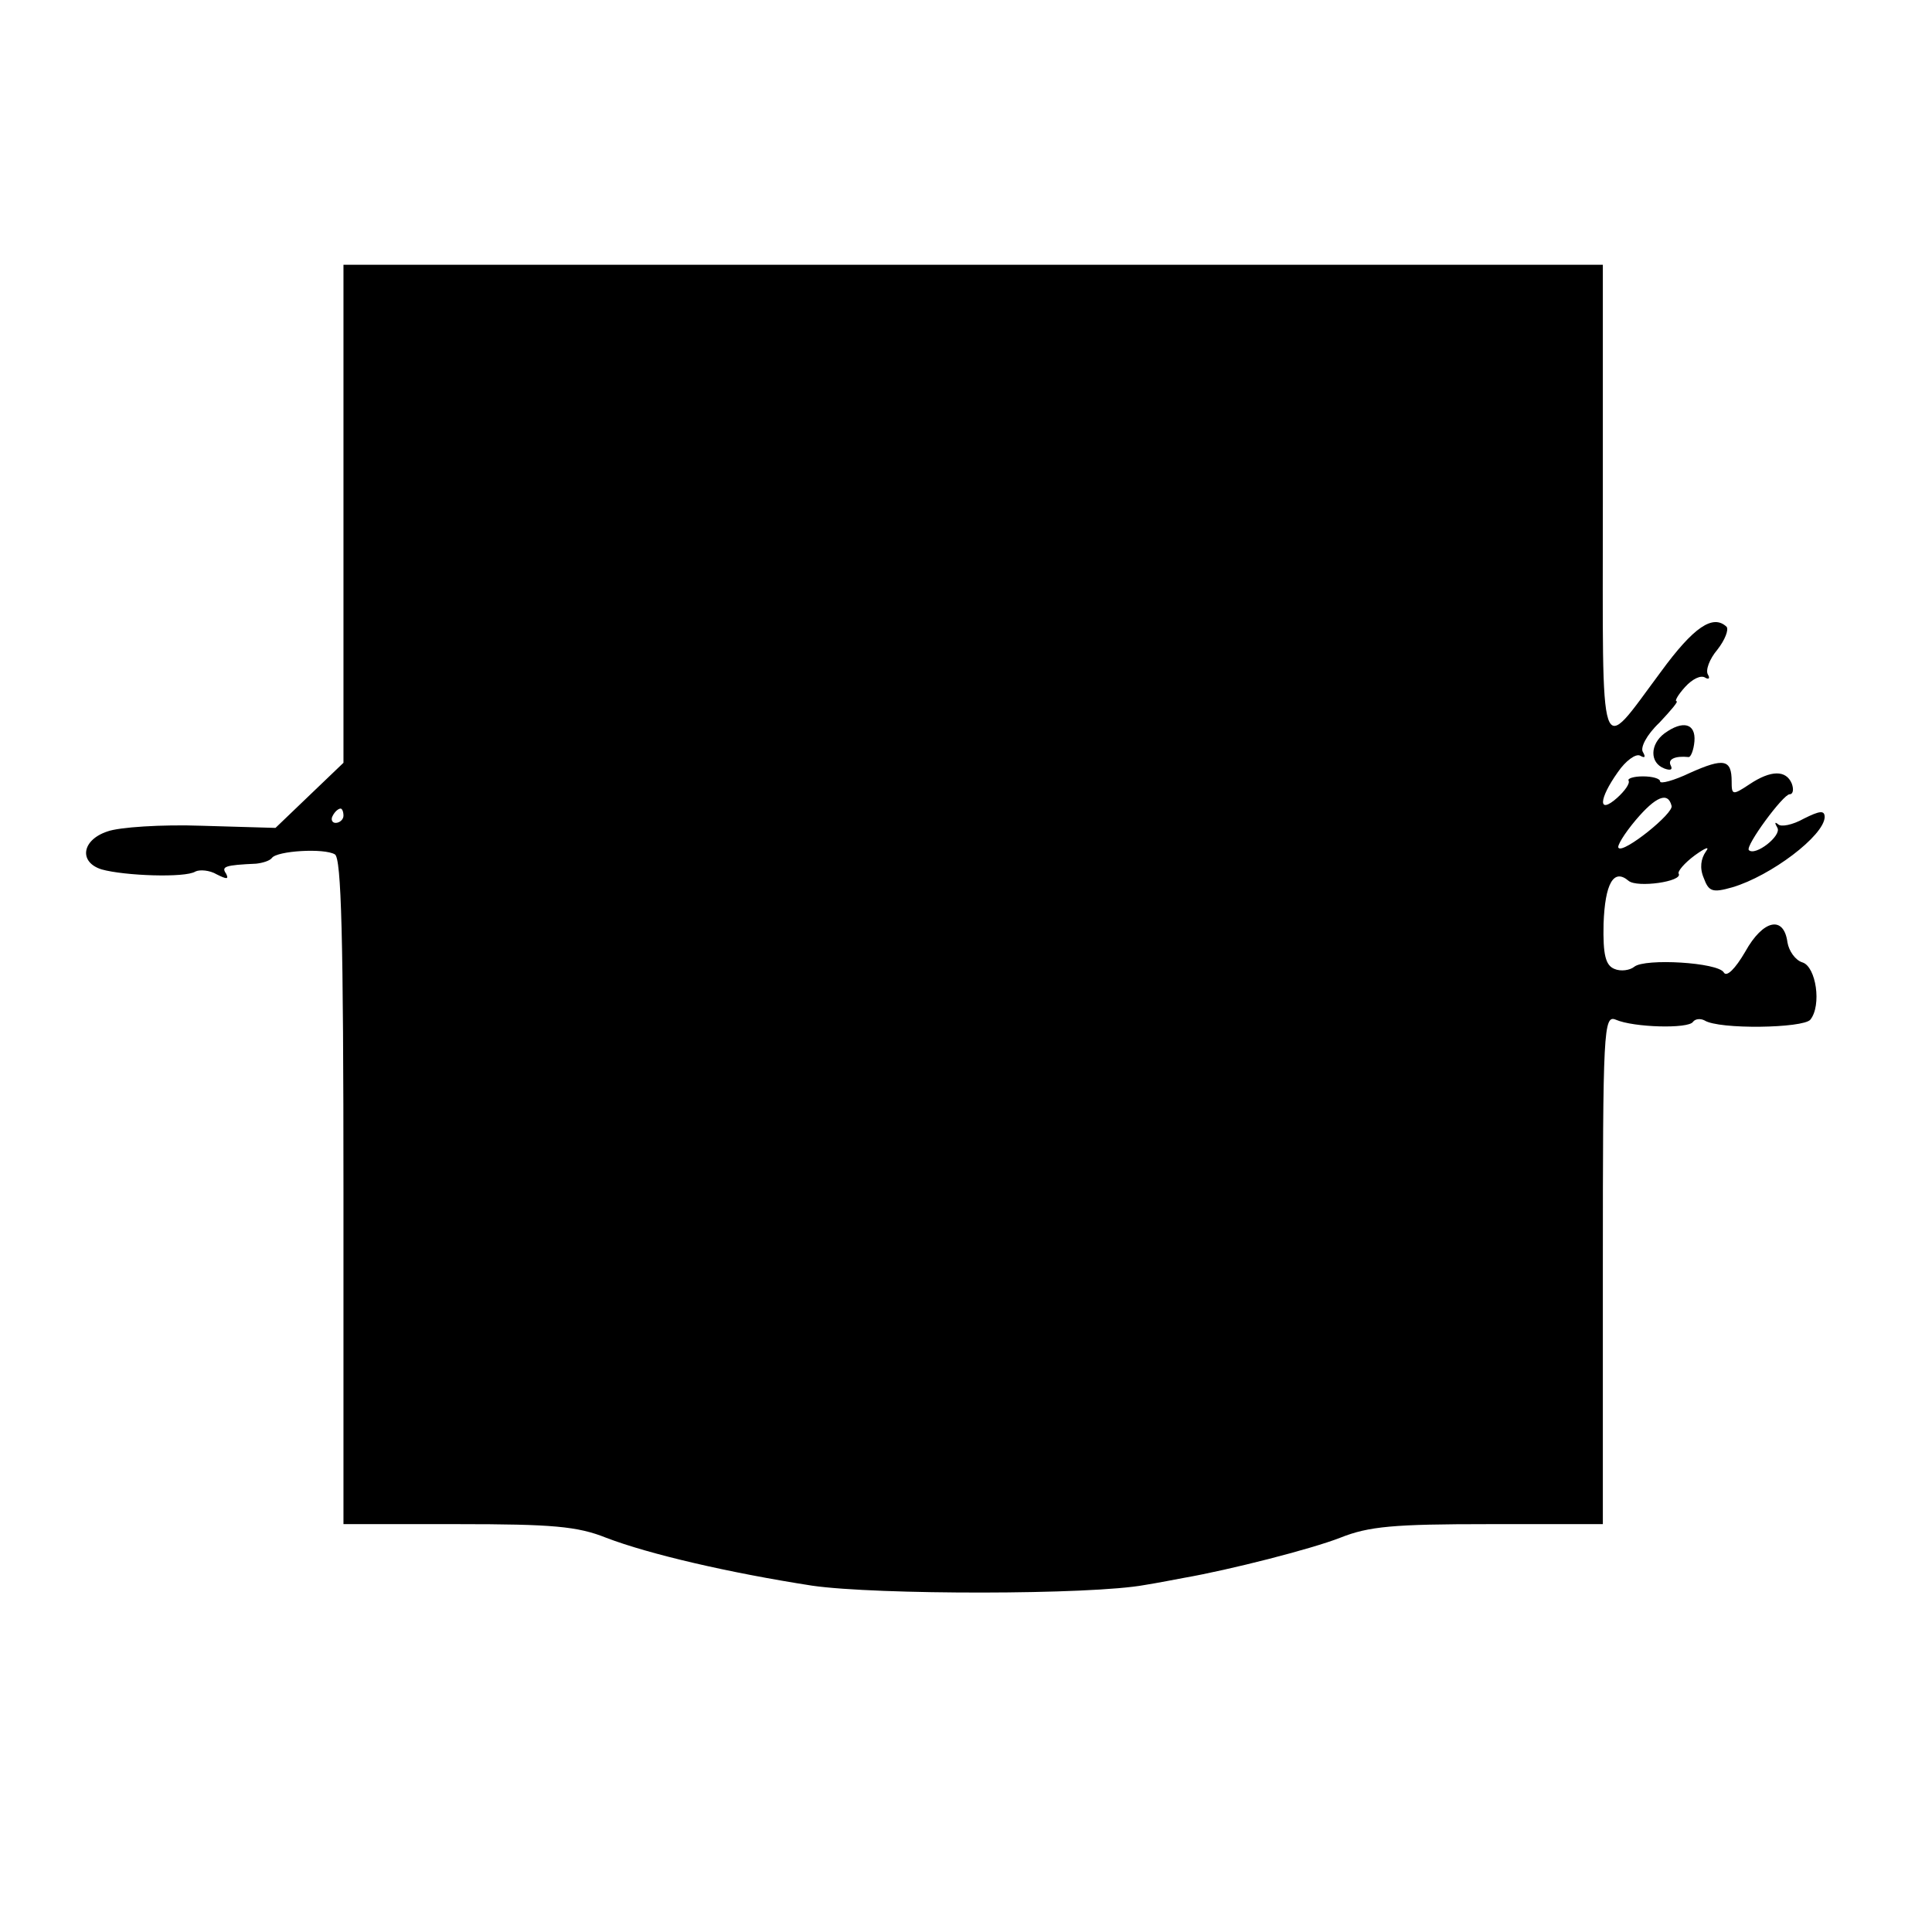 <svg version="1" xmlns="http://www.w3.org/2000/svg" width="360" height="360" viewBox="0 0 270 270"><path d="M48 71.8v34.8l-4.7 4.5-4.8 4.6-10.3-.3c-5.6-.2-11.6.2-13.2.8-3.6 1.2-4 4.3-.8 5.3 3.2.9 11.7 1.2 13.1.3.6-.3 2-.2 3 .4 1.4.7 1.7.7 1.3-.1-.7-1-.2-1.2 4.2-1.4.9-.1 1.9-.4 2.2-.8.7-1 7.3-1.4 8.8-.5.9.5 1.2 11.4 1.2 47.2V213h16c13.2 0 16.7.3 20.7 1.9 6 2.3 17.2 4.9 28.8 6.7 9 1.3 39 1.3 46.5-.1 1.9-.3 4.4-.8 5.5-1 6.3-1.1 17.7-4 21.8-5.6 4-1.6 7.5-1.9 20.7-1.9h16v-35.6c0-33.5.1-35.6 1.8-34.9 2.5 1.1 10.2 1.3 10.8.3.3-.4 1-.5 1.6-.2 2 1.3 13.8 1.1 14.8-.1 1.6-2 .8-7.4-1.1-8-1-.3-1.9-1.6-2.1-2.8-.5-3.8-3.4-3.2-5.9 1.3-1.4 2.4-2.6 3.6-3 2.9-.8-1.4-11-2-12.5-.8-.6.5-1.9.7-2.8.3-1.2-.5-1.6-1.9-1.5-6.3.2-5.6 1.4-7.8 3.5-6 1.2 1 7.6.1 7-1-.2-.3.8-1.5 2.3-2.6 1.4-1 2.1-1.3 1.5-.5-.7 1-.9 2.3-.3 3.7.7 1.9 1.2 2.1 4 1.3 5.4-1.6 12.8-7.2 12.9-9.8 0-1-.7-.9-2.9.2-1.6.9-3.2 1.2-3.6.8-.5-.4-.5-.2-.1.5.6 1.1-3.1 4-4 3.1-.5-.6 4.8-7.8 5.7-7.8.5 0 .6-.7.3-1.5-.8-1.9-2.9-1.9-5.9.1-2.4 1.6-2.5 1.5-2.5-.4 0-3.1-1.1-3.3-5.8-1.2-2.3 1.1-4.2 1.6-4.2 1.2 0-.4-1.1-.7-2.4-.7-1.3 0-2.2.3-2 .6.2.4-.5 1.4-1.6 2.4-2.7 2.4-2.6.2.1-3.6 1.1-1.6 2.5-2.6 3.1-2.3.7.4.8.2.4-.5-.4-.6.5-2.4 2.3-4.1 1.6-1.7 2.7-3 2.4-3-.3 0 .2-.9 1.2-2s2.2-1.7 2.8-1.3c.5.3.7.1.4-.4-.4-.6.2-2.2 1.3-3.5 1.1-1.4 1.6-2.8 1.3-3.2-1.9-1.8-4.6 0-9.2 6.3-8.8 11.8-8.1 13.7-8.1-23.8V37H48v34.8zm185.6 40.8c.4 1-6.7 6.7-7.4 5.9-.3-.2.8-2 2.4-3.9 2.8-3.3 4.5-4 5-2zM48 114c0 .5-.5 1-1.1 1-.5 0-.7-.5-.4-1 .3-.6.8-1 1.1-1 .2 0 .4.4.4 1z"/><path d="M232.6 102.5c-2 1.5-2.1 4.1 0 4.9.8.3 1.2.2.9-.4-.5-.9.6-1.4 2.5-1.2.3 0 .7-1 .8-2.2.2-2.5-1.6-3-4.2-1.1z"/></svg>